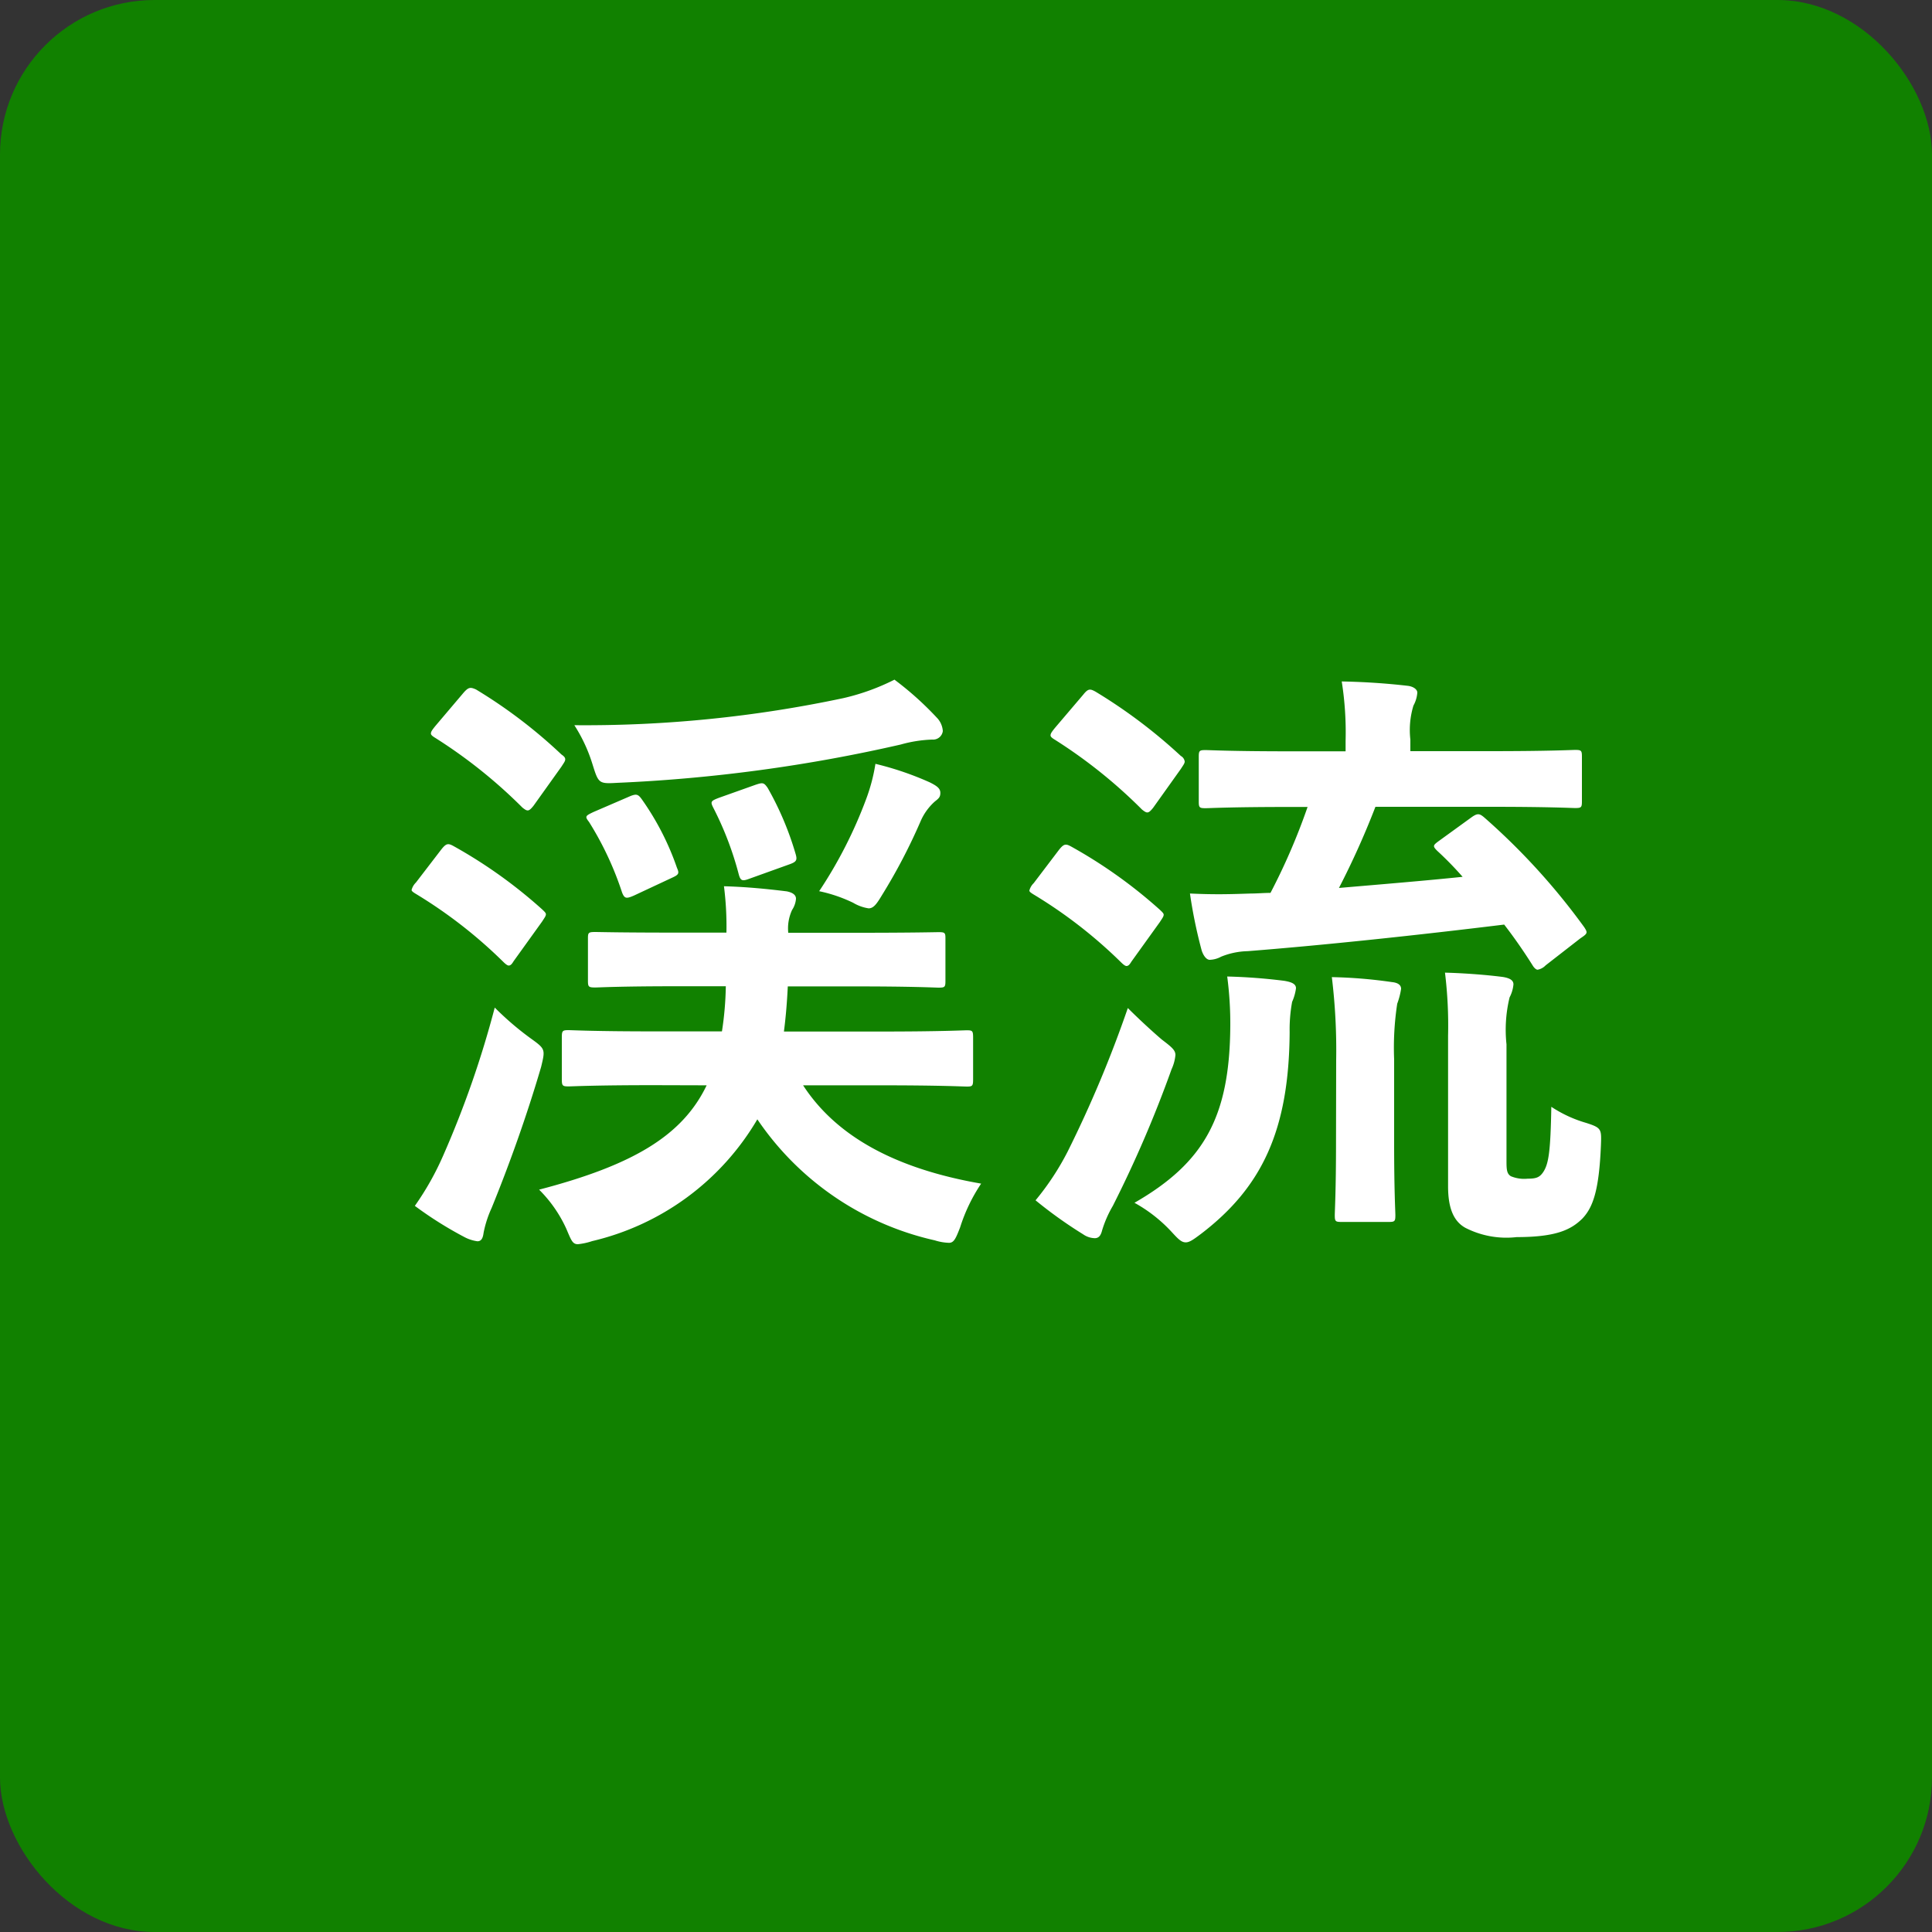 <svg xmlns="http://www.w3.org/2000/svg" width="50" height="50" viewBox="0 0 50 50">
  <rect x="0" y="0" width="50" height="50" fill="#333333" stroke="none"/>
  <g id="icon_keiryu.svg" transform="translate(-714 -1222)">
    <rect id="Rectangle_148294" data-name="Rectangle 148294" width="50" height="50" rx="4" transform="translate(714 1222)" fill="#118100"/>
    <path id="Path_172102" data-name="Path 172102" d="M-7.712-2.912c-.624,1.3-1.9,2.064-4.336,2.7A3.425,3.425,0,0,1-11.344.8c.128.3.16.4.3.4a1.712,1.712,0,0,0,.368-.08A6.744,6.744,0,0,0-6.4-2.032,7.54,7.54,0,0,0-1.808,1.1a1.349,1.349,0,0,0,.368.064c.128,0,.176-.112.288-.4A4.416,4.416,0,0,1-.608-.368C-2.816-.752-4.352-1.584-5.216-2.912H-3.2c1.568,0,2.112.032,2.224.032.144,0,.16-.016.16-.192V-4.144c0-.176-.016-.192-.16-.192-.112,0-.656.032-2.224.032H-5.712c.048-.368.08-.752.1-1.168h1.744c1.536,0,2.064.032,2.16.032.16,0,.176-.016.176-.176v-1.1c0-.144-.016-.16-.176-.16-.1,0-.624.016-2.16.016H-5.6a1.13,1.13,0,0,1,.1-.592.607.607,0,0,0,.1-.288q0-.144-.24-.192C-6.192-8-6.7-8.048-7.264-8.064a8.173,8.173,0,0,1,.064,1.2H-8.464c-1.52,0-2.032-.016-2.128-.016-.176,0-.192.016-.192.16v1.1c0,.16.016.176.192.176.1,0,.608-.032,2.128-.032h1.248a8.407,8.407,0,0,1-.1,1.168h-1.76c-1.568,0-2.112-.032-2.208-.032-.16,0-.176.016-.176.192v1.072c0,.176.016.192.176.192.1,0,.64-.032,2.208-.032Zm4.864-10.5a5.79,5.79,0,0,1-1.328.48,32.158,32.158,0,0,1-6.96.7,4.092,4.092,0,0,1,.464.992c.16.512.16.528.64.5a40.721,40.721,0,0,0,7.344-.992,3.4,3.4,0,0,1,.816-.128A.253.253,0,0,0-1.6-12.08a.547.547,0,0,0-.16-.352A8.219,8.219,0,0,0-2.848-13.408ZM-15.264.208a9.833,9.833,0,0,0,1.3.816,1.009,1.009,0,0,0,.32.1c.112,0,.144-.1.16-.224a2.845,2.845,0,0,1,.208-.64c.448-1.1.9-2.352,1.28-3.648.112-.464.112-.464-.288-.752a7.7,7.7,0,0,1-.912-.784A25.6,25.6,0,0,1-14.528-1.1,7.353,7.353,0,0,1-15.264.208ZM-4.8-7.936a3.806,3.806,0,0,1,.88.3,1.093,1.093,0,0,0,.4.144c.128,0,.208-.112.352-.352a14.746,14.746,0,0,0,.992-1.9,1.457,1.457,0,0,1,.368-.512c.1-.08.144-.112.144-.224s-.08-.176-.272-.272a8.014,8.014,0,0,0-1.408-.48,4.64,4.64,0,0,1-.24.912A11.592,11.592,0,0,1-4.8-7.936Zm-9.936-4.272c-.08.1-.112.144-.112.192,0,.032.032.064.112.112A13,13,0,0,1-12.48-10.1c.128.1.16.112.288-.048l.72-1.008c.064-.1.1-.144.1-.192s-.032-.08-.1-.128a12.983,12.983,0,0,0-2.208-1.68c-.144-.064-.192-.064-.32.08Zm-.5,4.048a.411.411,0,0,0-.112.192c0,.032.048.064.128.112a12.235,12.235,0,0,1,2.24,1.744q.1.1.144.1c.048,0,.08-.032.128-.112l.736-1.024c.064-.1.1-.144.1-.192,0-.032-.032-.064-.1-.128A12.555,12.555,0,0,0-14.256-9.1c-.144-.08-.192-.08-.32.08Zm4.592-1.824c-.208.1-.224.112-.112.256A8.288,8.288,0,0,1-9.9-7.9c.064.16.112.16.3.08l.992-.464c.176-.08.192-.112.128-.256a7.008,7.008,0,0,0-.9-1.76c-.1-.144-.144-.16-.3-.1Zm3.248-.368c-.208.08-.224.1-.144.256A8.439,8.439,0,0,1-6.88-8.368c.048.176.1.176.3.1l1.024-.368c.176-.064.192-.112.144-.272a7.949,7.949,0,0,0-.72-1.7c-.1-.144-.128-.144-.32-.08Zm18.656,1.1c-.176.128-.192.144-.064.272a8.7,8.7,0,0,1,.656.672c-.96.1-2.08.192-3.2.288a21.18,21.18,0,0,0,.944-2.1h2.96c1.568,0,2.112.032,2.208.032.16,0,.176-.016.176-.176v-1.152c0-.16-.016-.176-.176-.176-.1,0-.64.032-2.208.032H10.5v-.3a2.173,2.173,0,0,1,.08-.88.815.815,0,0,0,.1-.336c0-.08-.1-.16-.256-.176-.56-.064-1.1-.1-1.7-.112a8.43,8.43,0,0,1,.1,1.536v.272H7.392c-1.552,0-2.08-.032-2.192-.032-.16,0-.176.016-.176.176v1.152c0,.16.016.176.176.176.112,0,.64-.032,2.192-.032H7.84a16.362,16.362,0,0,1-.96,2.224c-.176,0-.336.016-.5.016-.5.016-.912.032-1.584,0A12.564,12.564,0,0,0,5.1-6.4c.048.144.128.24.208.24A.652.652,0,0,0,5.6-6.24a1.942,1.942,0,0,1,.688-.144c2.032-.16,4.416-.416,6.64-.688.272.352.512.7.736,1.056.048.08.1.112.128.112A.375.375,0,0,0,14-6.016l.9-.7c.192-.128.192-.144.1-.288a17.173,17.173,0,0,0-2.56-2.816c-.144-.128-.192-.144-.352-.032Zm1.728,5.28a3.553,3.553,0,0,1,.08-1.216.89.89,0,0,0,.1-.336c0-.1-.08-.16-.272-.192-.5-.064-1.056-.1-1.5-.112a11.227,11.227,0,0,1,.08,1.632v3.9c0,.592.16.912.448,1.072a2.329,2.329,0,0,0,1.328.24c1.024,0,1.408-.192,1.7-.48.272-.288.432-.72.48-1.9.016-.416.016-.448-.384-.576a3.286,3.286,0,0,1-.9-.416C14.128-1.216,14.08-.9,13.952-.688c-.1.16-.192.192-.416.192A.891.891,0,0,1,13.1-.56c-.1-.064-.112-.16-.112-.384ZM3.36.128A3.824,3.824,0,0,1,4.32.88c.176.192.256.272.368.272.1,0,.208-.08.4-.224C6.656-.272,7.36-1.744,7.376-4.288a3.943,3.943,0,0,1,.064-.784,1.271,1.271,0,0,0,.1-.352c0-.112-.112-.16-.3-.192A14.452,14.452,0,0,0,5.76-5.728a9.3,9.3,0,0,1,.08,1.28C5.824-2.1,5.168-.912,3.36.128ZM8.576-1.424c0,1.248-.032,1.76-.032,1.872,0,.16.016.176.176.176H9.936c.16,0,.176-.016.176-.176,0-.1-.032-.624-.032-1.872v-2.16a7.545,7.545,0,0,1,.08-1.44,1.924,1.924,0,0,0,.1-.384c0-.1-.08-.16-.24-.176a12.429,12.429,0,0,0-1.552-.128,15.633,15.633,0,0,1,.112,2.144ZM.8.064a11.379,11.379,0,0,0,1.232.88.545.545,0,0,0,.3.1c.112,0,.16-.08.192-.208A2.912,2.912,0,0,1,2.8.208,30.86,30.86,0,0,0,4.32-3.328a1.124,1.124,0,0,0,.1-.368c0-.128-.1-.208-.352-.4-.3-.256-.656-.592-.88-.816A30.793,30.793,0,0,1,1.632-1.2,6.908,6.908,0,0,1,.8.064ZM1.3-12.16c-.08.1-.112.144-.112.192,0,.032.032.064.112.112a13,13,0,0,1,2.256,1.808c.128.1.16.112.288-.048L4.56-11.1c.064-.1.1-.144.1-.192a.193.193,0,0,0-.1-.144A13.537,13.537,0,0,0,2.352-13.1c-.144-.08-.192-.08-.32.08ZM.752-8.144a.411.411,0,0,0-.112.192c0,.032.048.064.128.112A12.235,12.235,0,0,1,3.008-6.1q.1.1.144.1c.048,0,.08-.032.128-.112l.736-1.024c.064-.1.1-.144.1-.192,0-.032-.032-.064-.1-.128A12.555,12.555,0,0,0,1.728-9.088c-.144-.08-.192-.08-.32.08Z" transform="translate(740 1253)" fill="#fff"/>
  </g>
</svg>
